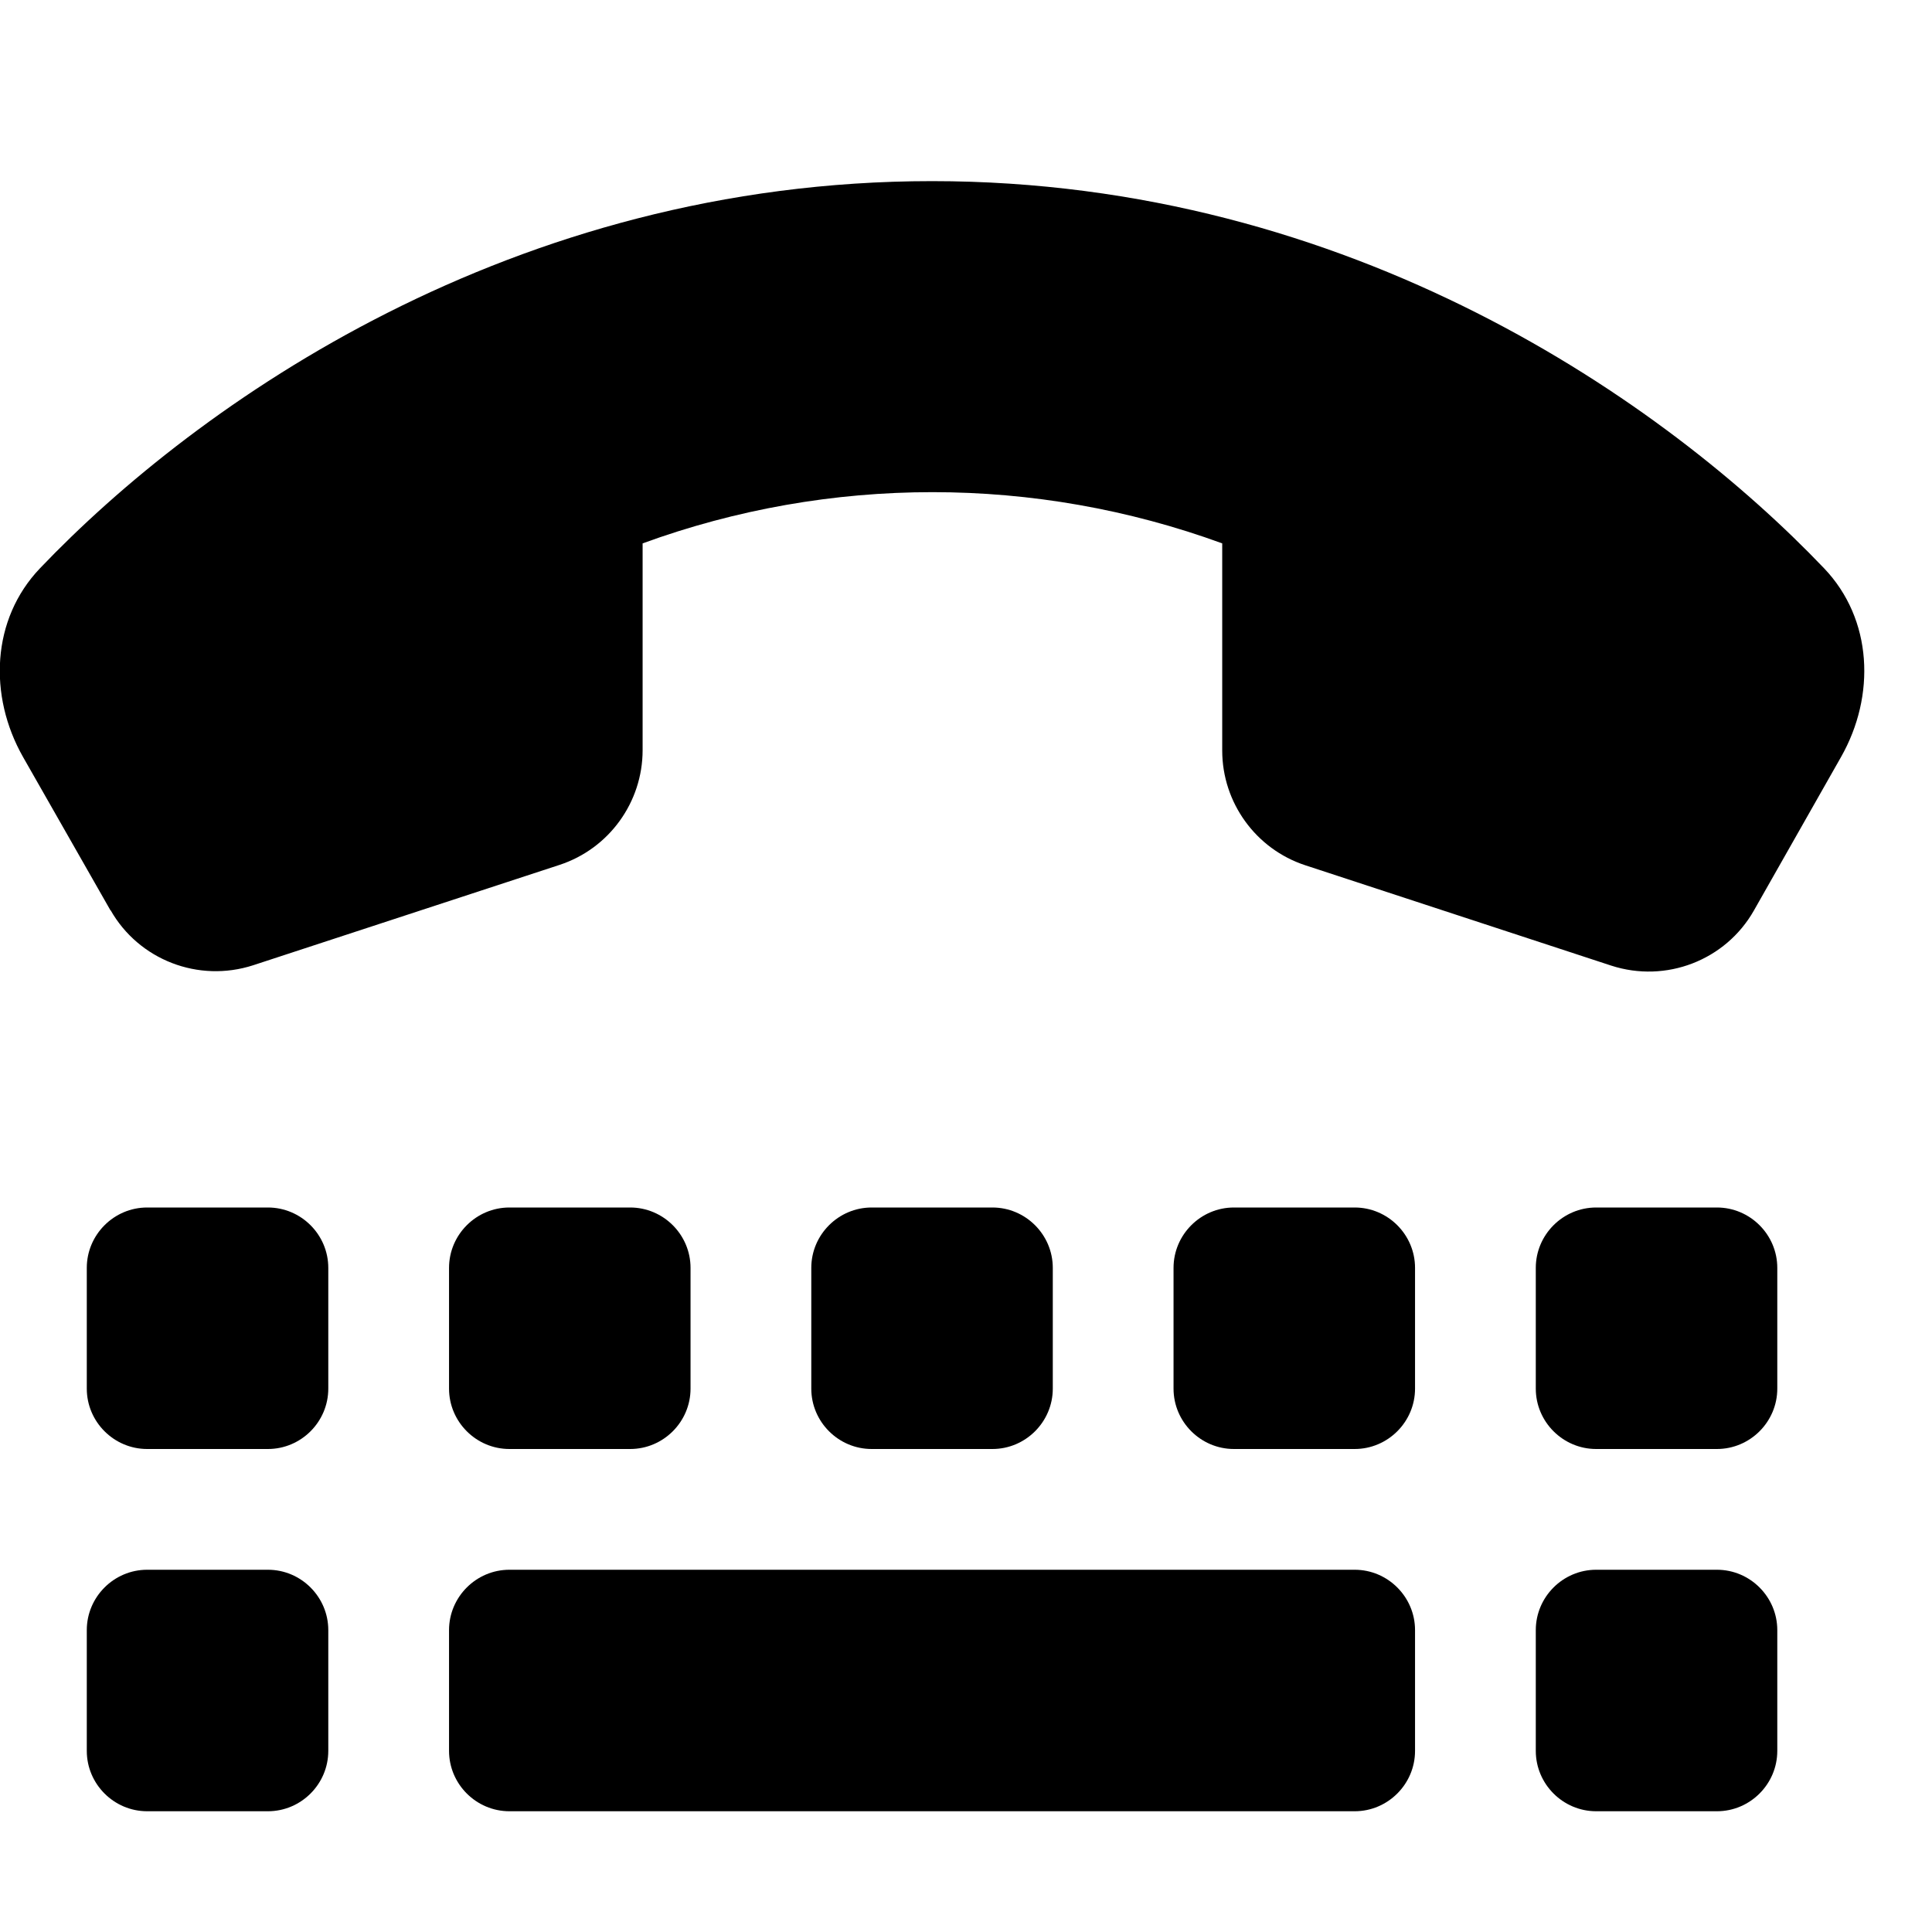 <svg xmlns="http://www.w3.org/2000/svg" viewBox="0 0 512 512"><!--! Font Awesome Free 6.3.0 by @fontawesome - https://fontawesome.com License - https://fontawesome.com/license/free (Icons: CC BY 4.0, Fonts: SIL OFL 1.1, Code: MIT License) Copyright 2023 Fonticons, Inc. --><path d="M29.3 241.3L6.1 200.6c-9.2-16.2-8.4-36.5 4.5-50C52.4 106.8 135.7 48 247 48s194.6 58.8 236.4 102.6c12.9 13.5 13.7 33.8 4.5 50l-23.1 40.7c-7.5 13.2-23.3 19.3-37.8 14.6l-81.1-26.6c-13.1-4.3-22-16.6-22-30.4V144c-49.6-18.1-104-18.1-153.6 0v54.8c0 13.8-8.9 26.1-22 30.4L67.1 255.8c-14.5 4.7-30.3-1.4-37.8-14.6zM23 336c0-8.8 7.2-16 16-16H71c8.8 0 16 7.2 16 16v32c0 8.8-7.2 16-16 16H39c-8.8 0-16-7.2-16-16V336zm0 96c0-8.8 7.2-16 16-16H71c8.8 0 16 7.2 16 16v32c0 8.8-7.2 16-16 16H39c-8.8 0-16-7.2-16-16V432zM135 320h32c8.8 0 16 7.2 16 16v32c0 8.8-7.2 16-16 16H135c-8.8 0-16-7.2-16-16V336c0-8.8 7.2-16 16-16zm80 16c0-8.8 7.2-16 16-16h32c8.8 0 16 7.2 16 16v32c0 8.8-7.2 16-16 16H231c-8.8 0-16-7.2-16-16V336zm112-16h32c8.8 0 16 7.2 16 16v32c0 8.8-7.2 16-16 16H327c-8.8 0-16-7.2-16-16V336c0-8.8 7.2-16 16-16zm80 16c0-8.8 7.2-16 16-16h32c8.8 0 16 7.2 16 16v32c0 8.8-7.2 16-16 16H423c-8.8 0-16-7.2-16-16V336zm16 80h32c8.8 0 16 7.2 16 16v32c0 8.8-7.2 16-16 16H423c-8.8 0-16-7.2-16-16V432c0-8.8 7.2-16 16-16zM119 432c0-8.8 7.2-16 16-16H359c8.8 0 16 7.2 16 16v32c0 8.8-7.2 16-16 16H135c-8.8 0-16-7.2-16-16V432z"/></svg>